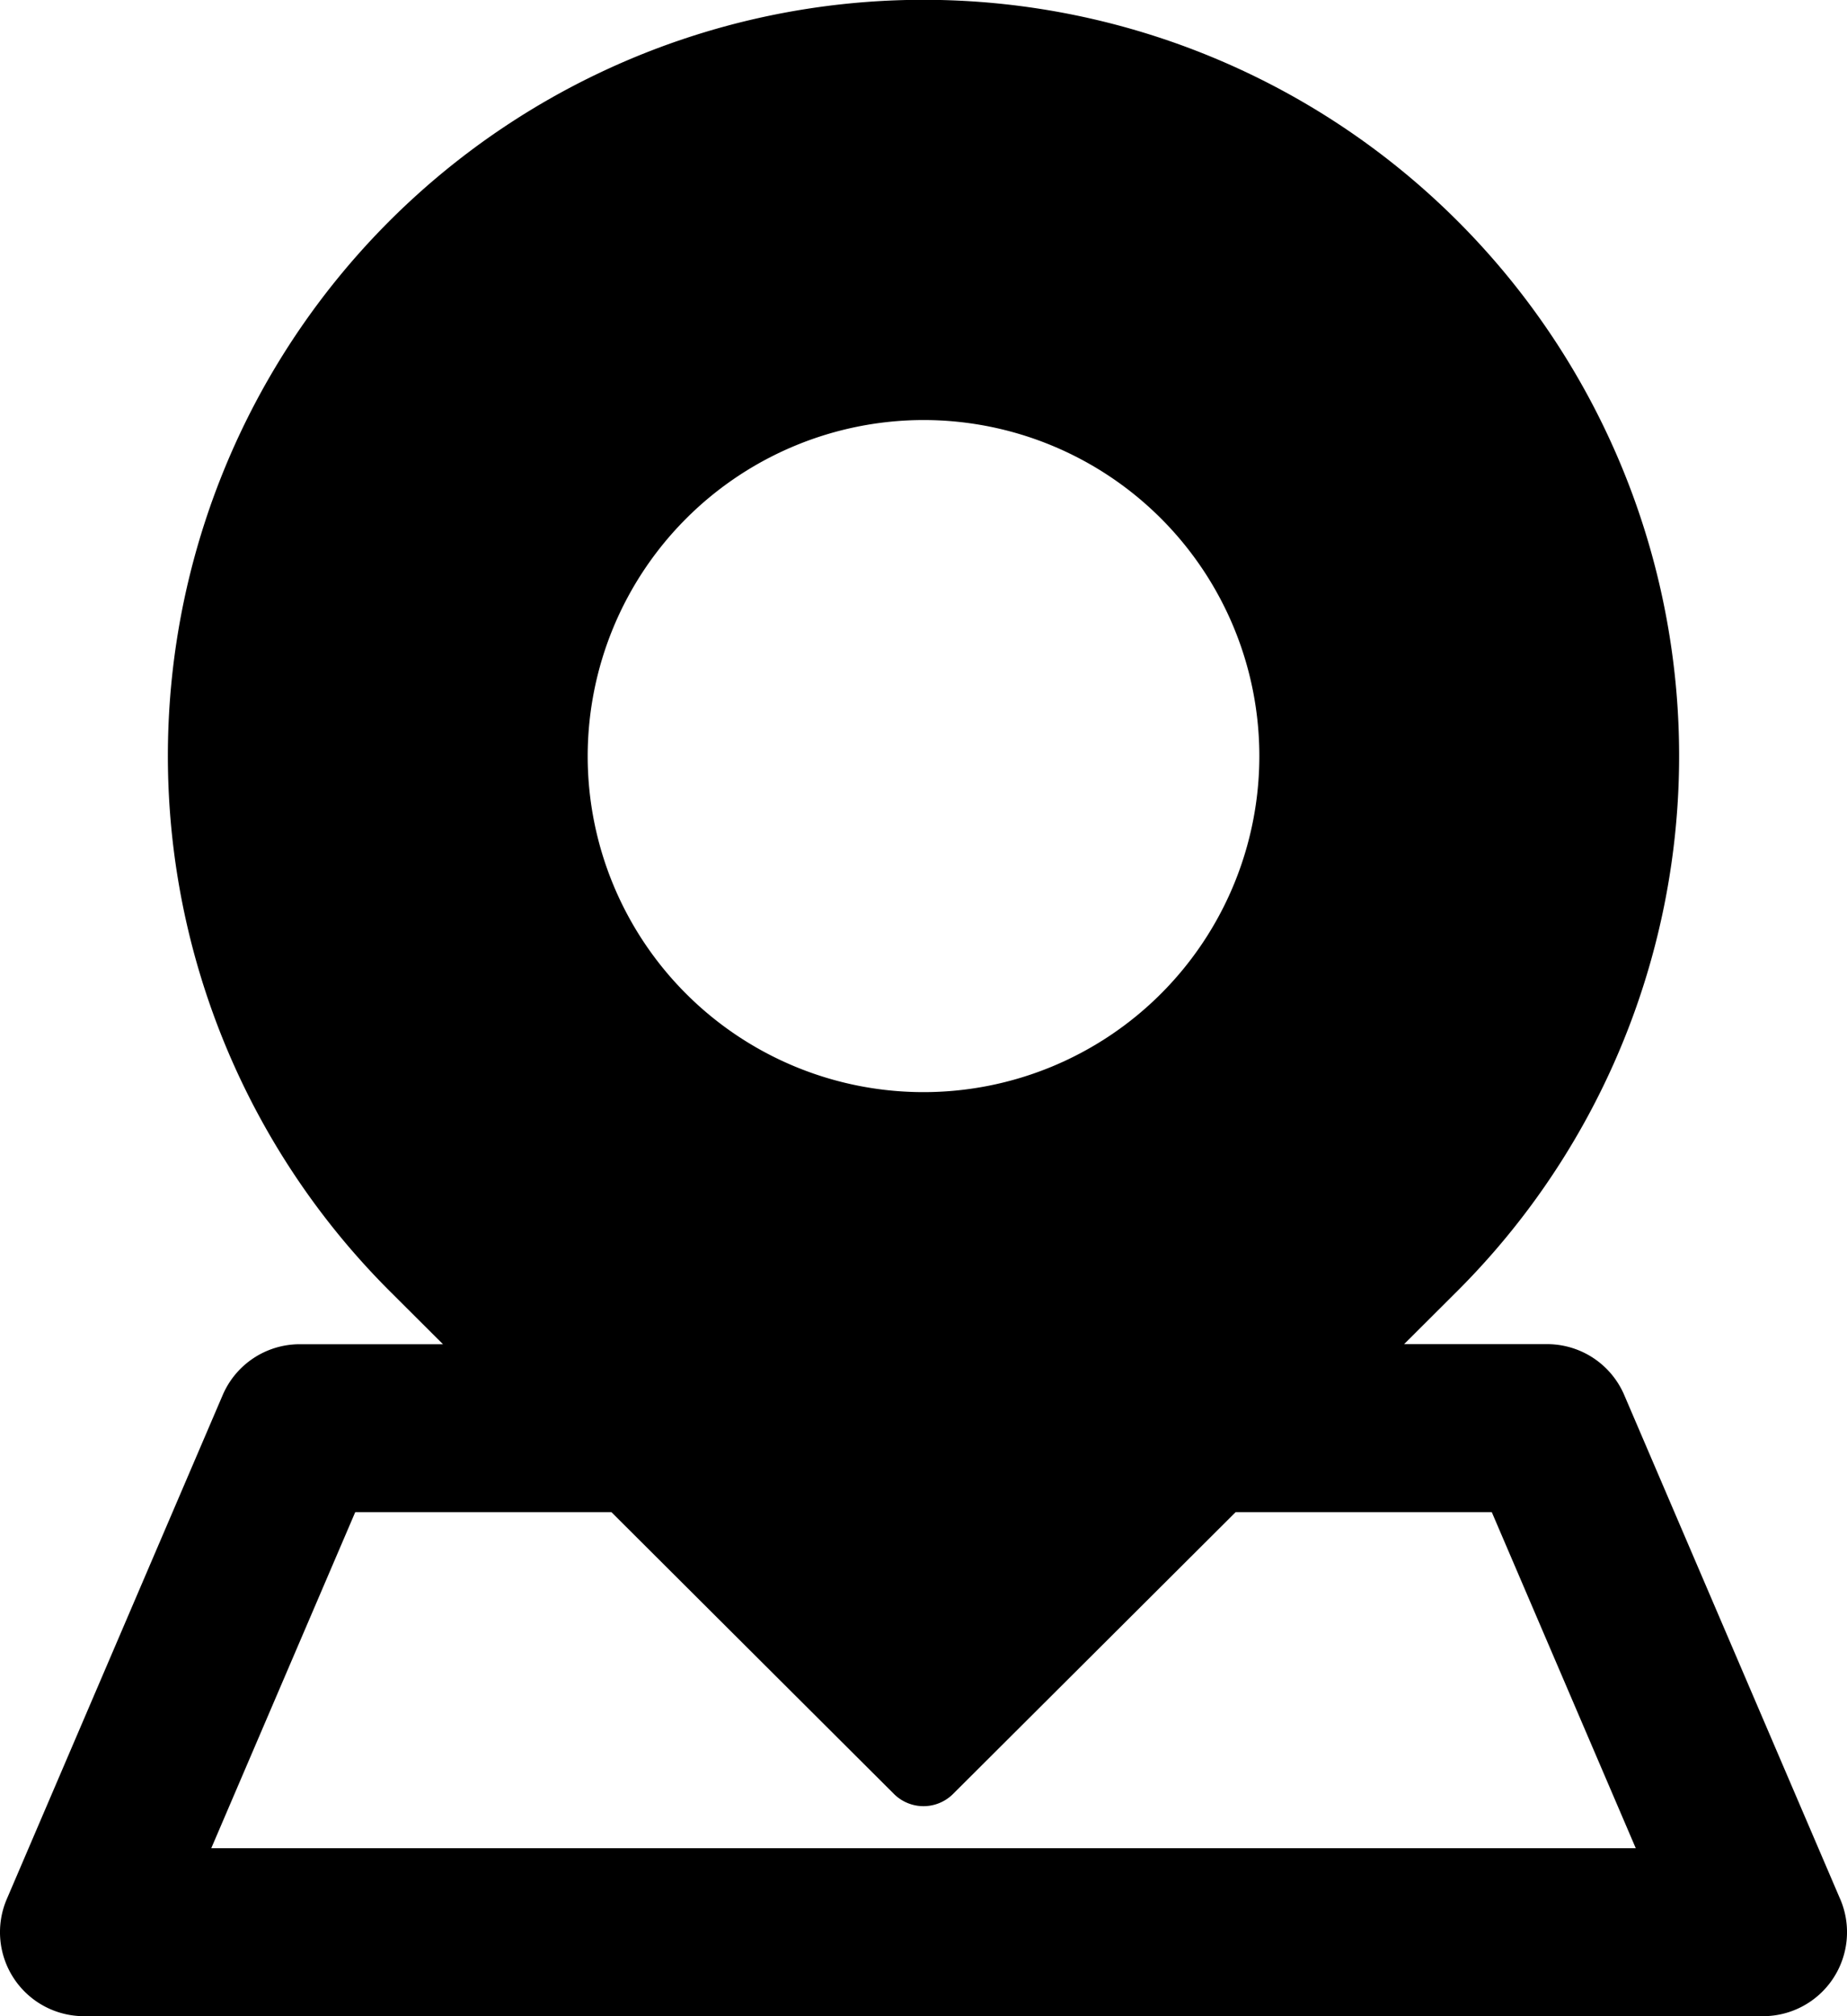 <svg xmlns="http://www.w3.org/2000/svg" width="67.725" height="73.881" viewBox="0 0 67.725 73.881"><g transform="translate(-21.334)"><g transform="translate(21.334)"><path d="M88.809,69.59,80.891,51.12a3.075,3.075,0,0,0-2.829-1.865H72.819l1.888-1.882a27.707,27.707,0,1,0-39.021,0l1.891,1.885H32.331A3.075,3.075,0,0,0,29.5,51.12L21.583,69.59a3.078,3.078,0,0,0,2.829,4.291H85.981a3.078,3.078,0,0,0,2.829-4.292ZM55.2,15.392A12.314,12.314,0,1,1,42.883,27.706,12.327,12.327,0,0,1,55.2,15.392ZM29.081,67.725,34.36,55.411h9.393L54.111,65.736a1.535,1.535,0,0,0,2.171,0l10.36-10.325h9.392l5.279,12.314Z" transform="translate(-21.334)"/></g></g></svg>